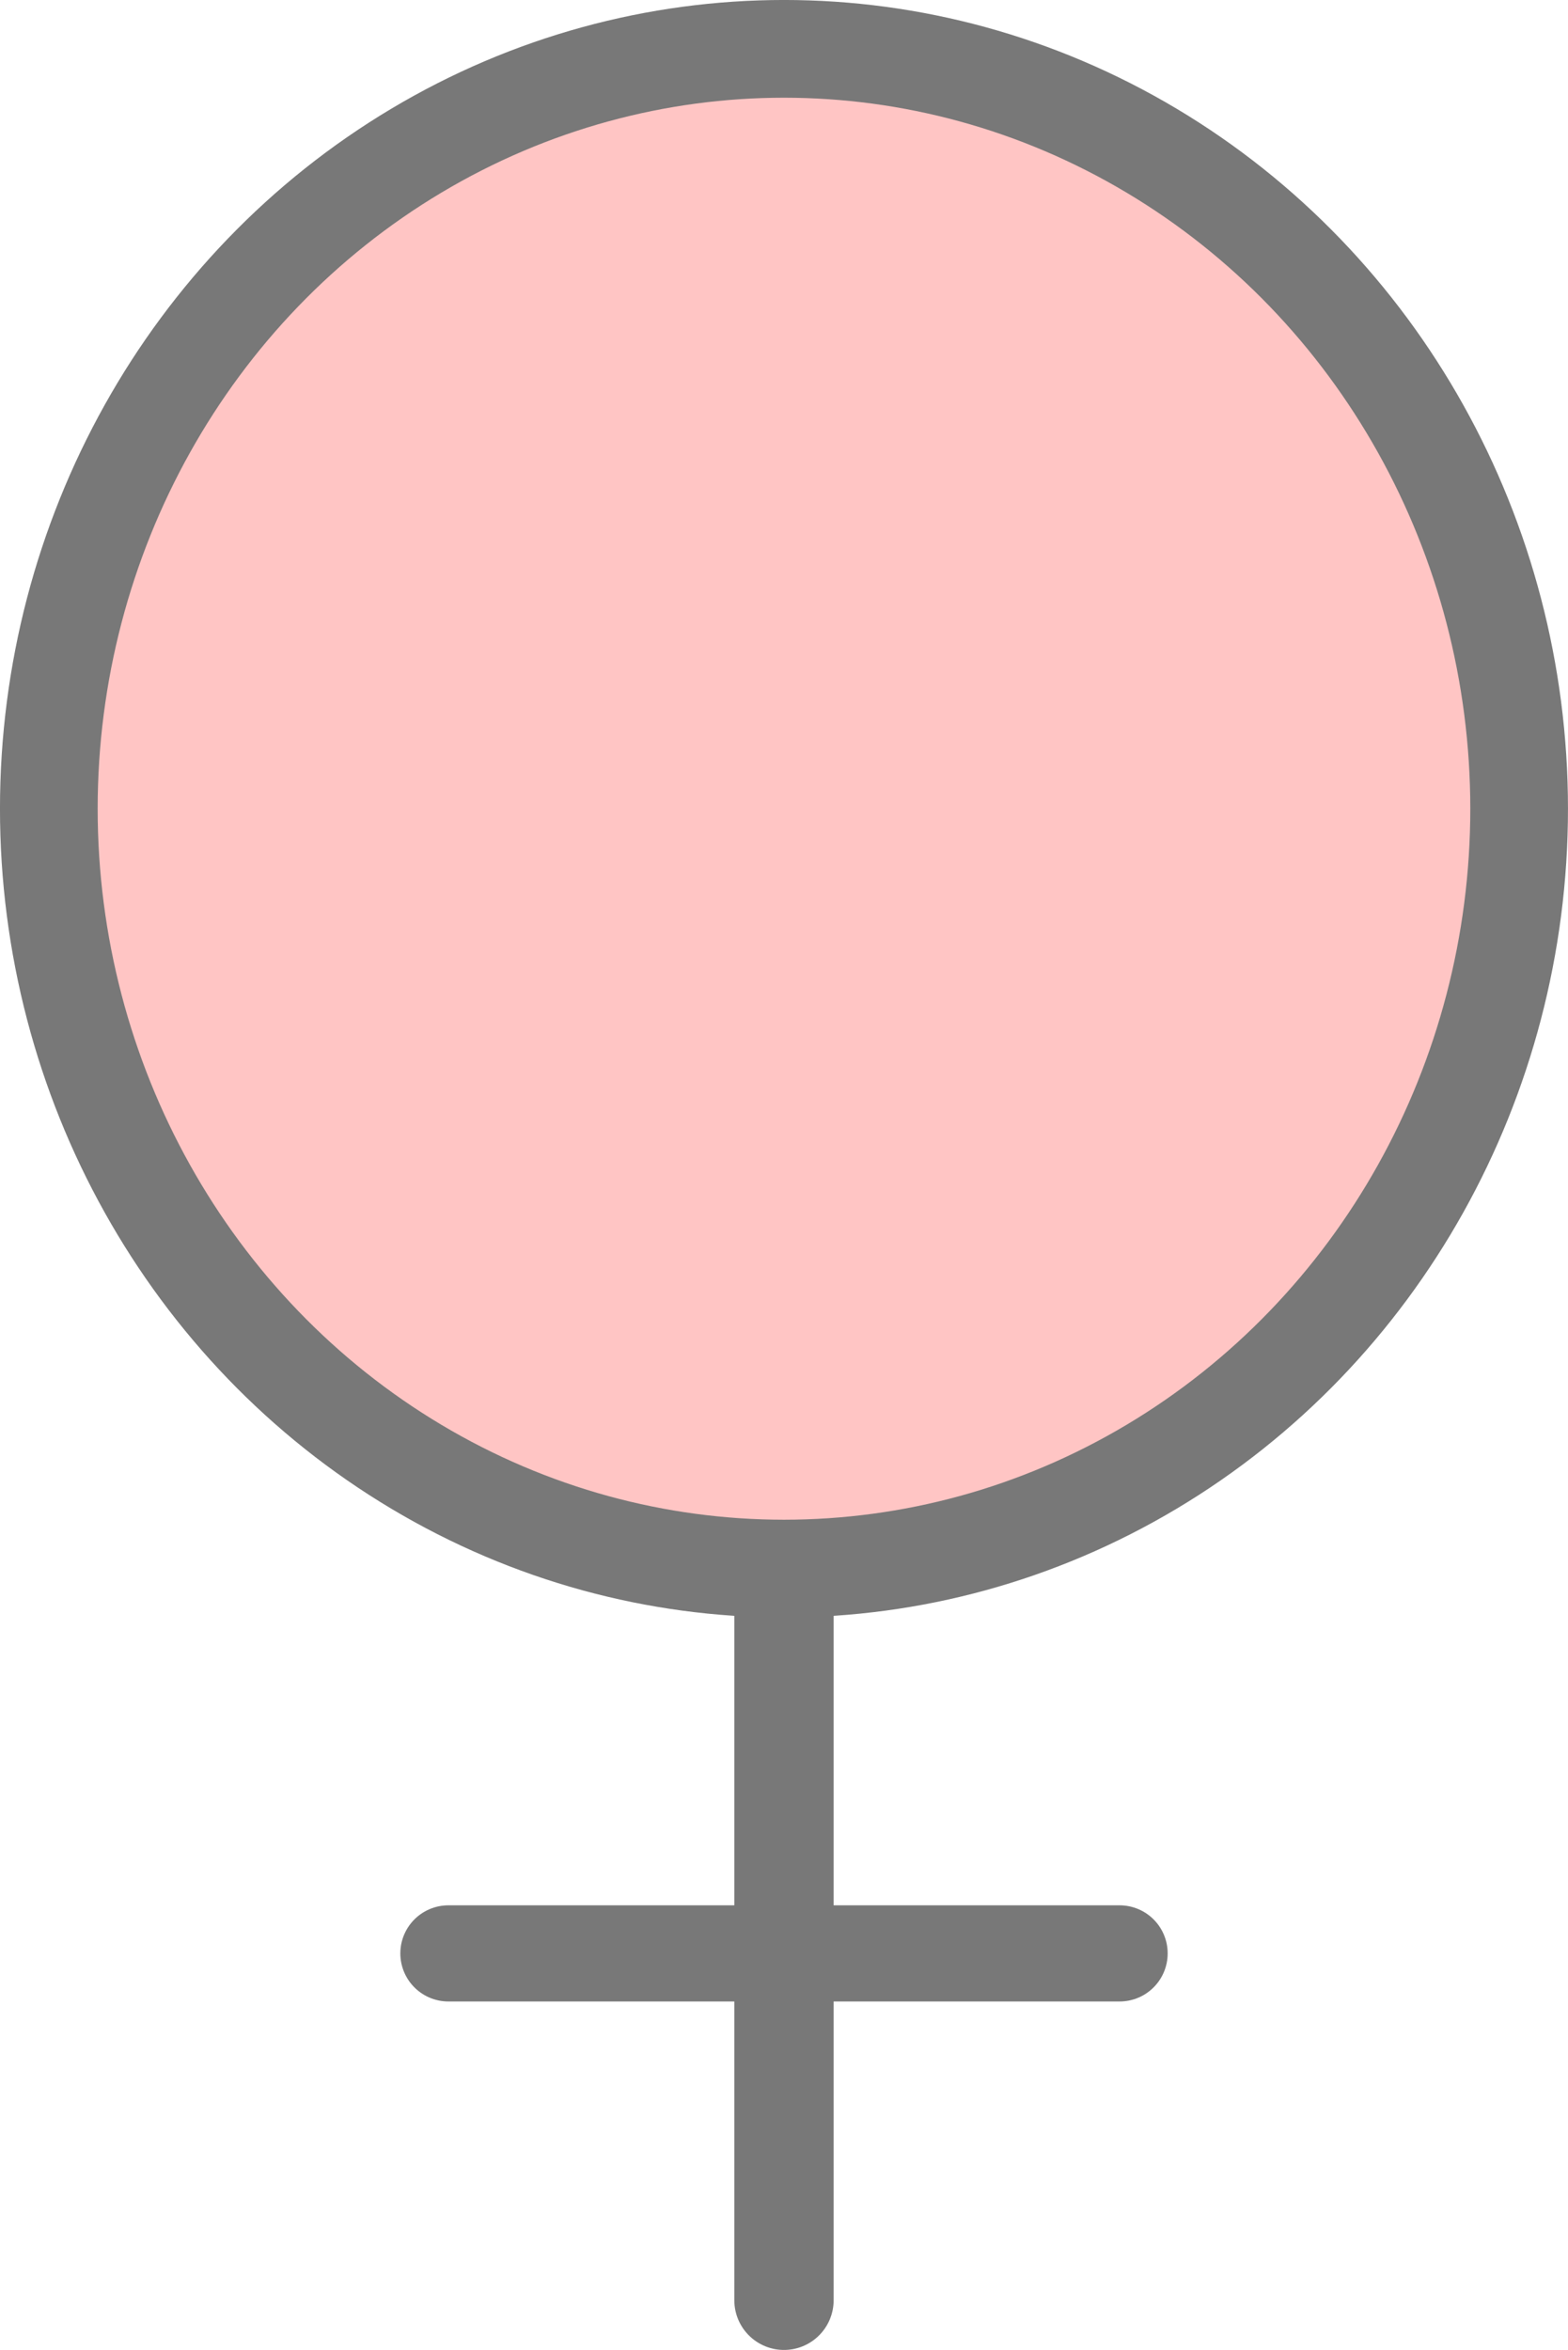 <svg xmlns="http://www.w3.org/2000/svg" width="36.837" height="55.181" viewBox="0 0 36.837 55.181">
  <g id="ベクトルスマートオブジェクト" transform="translate(-825.601 -1010.215)">
    <g id="グループ_46" data-name="グループ 46">
      <line id="線_39" data-name="線 39" x2="15.769" transform="translate(836.135 1056.084)" fill="none" stroke="#787878" stroke-linecap="round" stroke-linejoin="round" stroke-width="2.258"/>
      <line id="線_40" data-name="線 40" y2="16.291" transform="translate(844.019 1047.938)" fill="none" stroke="#787878" stroke-linecap="round" stroke-linejoin="round" stroke-width="2.333"/>
      <ellipse id="楕円形_40" data-name="楕円形 40" cx="17.271" cy="17.843" rx="17.271" ry="17.843" transform="translate(826.748 1011.362)" fill="#ffc5c4" stroke="#787878" stroke-linecap="round" stroke-linejoin="round" stroke-width="2.295"/>
    </g>
  </g>
</svg>
